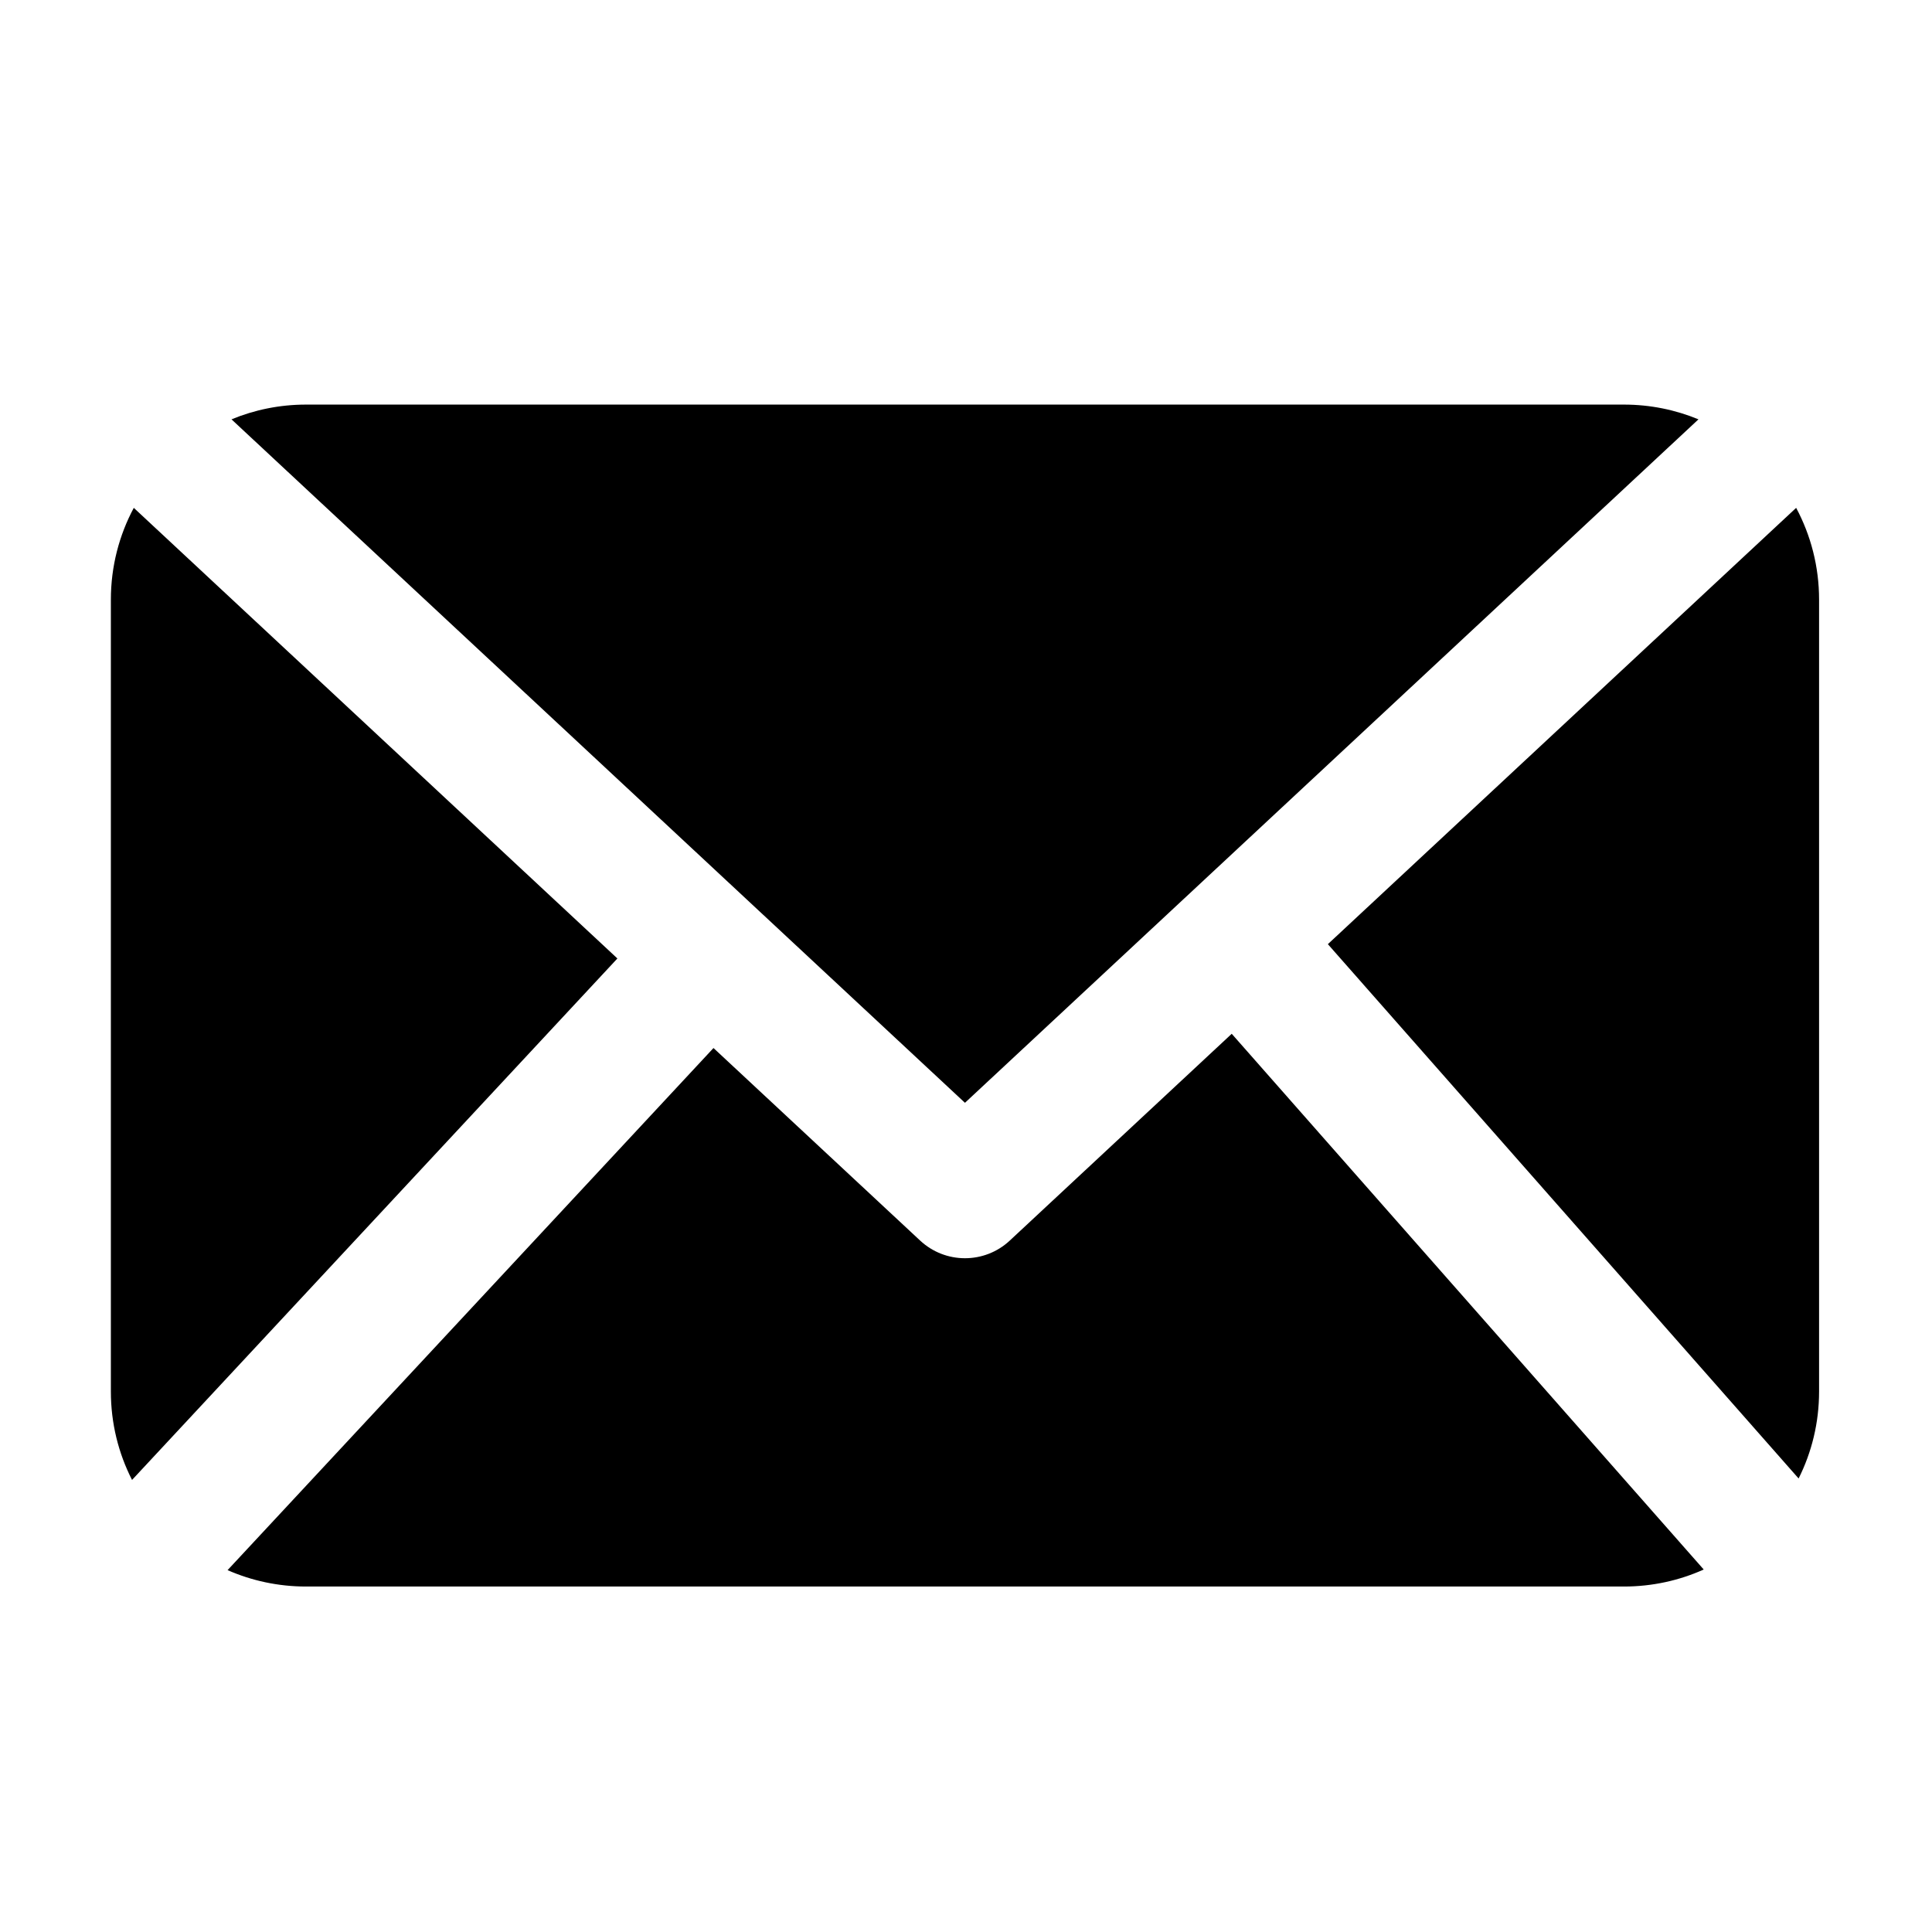 <svg xmlns="http://www.w3.org/2000/svg" xmlns:xlink="http://www.w3.org/1999/xlink" width="500" zoomAndPan="magnify" viewBox="0 0 375 375" height="500" preserveAspectRatio="xMidYMid meet" version="1.0"><defs><clipPath id="0319e3cede"><path d="M 21 78.301 L 353.895 78.301 L 353.895 307.801 L 21 307.801 Z M 21 78.301 " clip-rule="nonzero"/></clipPath></defs><g clip-path="url(#0319e3cede)"><path fill="#000000" d="M 239.078 200.656 L 195.996 240.797 C 191.102 245.363 183.5 245.363 178.602 240.797 L 138.488 203.422 L 44.172 304.762 C 48.832 306.805 53.98 307.945 59.402 307.945 C 59.402 307.945 315.199 307.945 315.199 307.945 C 320.719 307.945 325.965 306.766 330.691 304.641 Z M 25.969 98.574 L 119.836 186.039 L 25.629 287.254 C 22.996 282.102 21.52 276.266 21.52 270.086 C 21.52 270.086 21.52 116.395 21.52 116.395 C 21.52 109.953 23.129 103.887 25.969 98.574 Z M 348.633 98.574 C 351.473 103.887 353.082 109.953 353.082 116.395 L 353.082 270.086 C 353.082 276.152 351.656 281.891 349.109 286.973 L 257.738 183.262 Z M 329.672 81.395 L 187.297 214.051 L 44.934 81.395 C 49.387 79.551 54.277 78.531 59.402 78.531 C 59.402 78.531 315.199 78.531 315.199 78.531 C 320.324 78.531 325.215 79.551 329.672 81.395 Z M 329.672 81.395 " fill-opacity="1" fill-rule="evenodd"/></g></svg>